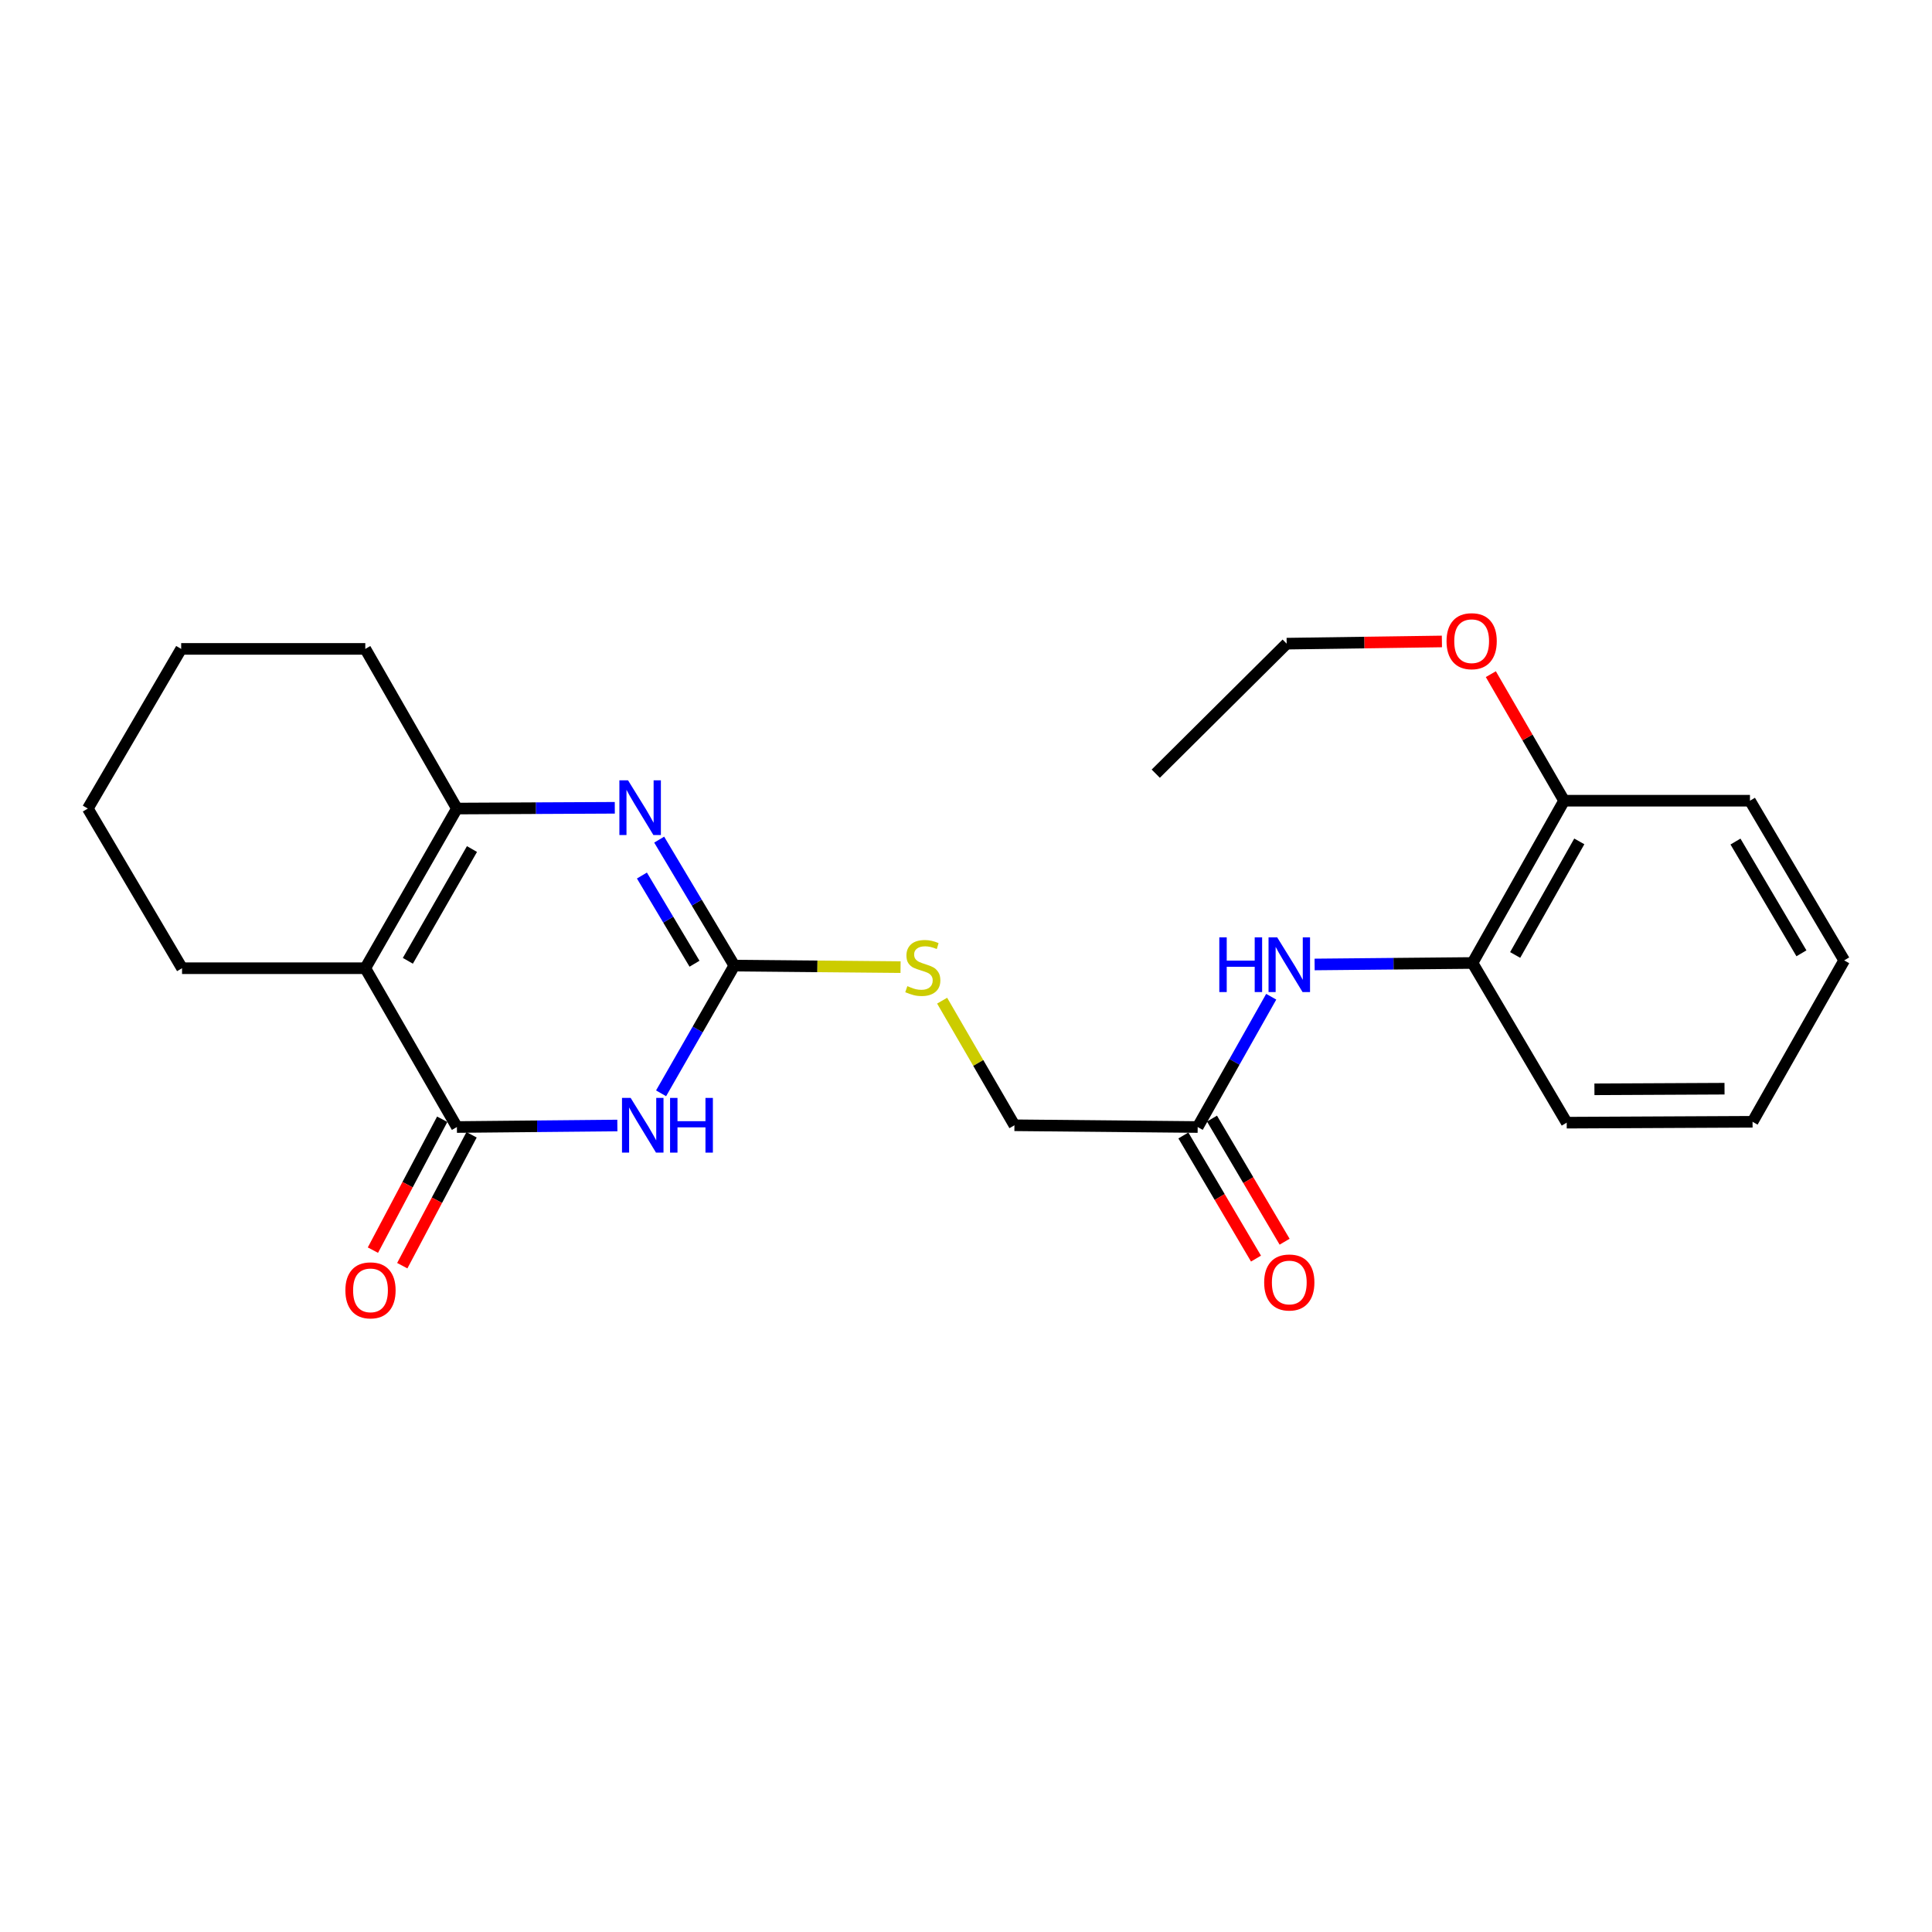 <?xml version='1.0' encoding='iso-8859-1'?>
<svg version='1.1' baseProfile='full'
              xmlns='http://www.w3.org/2000/svg'
                      xmlns:rdkit='http://www.rdkit.org/xml'
                      xmlns:xlink='http://www.w3.org/1999/xlink'
                  xml:space='preserve'
width='1000px' height='1000px' viewBox='0 0 1000 1000'>
<!-- END OF HEADER -->
<rect style='opacity:1.0;fill:#FFFFFF;stroke:none' width='1000' height='1000' x='0' y='0'> </rect>
<path class='bond-0' d='M 319.541,582.563 L 278.016,582.955' style='fill:none;fill-rule:evenodd;stroke:#0000FF;stroke-width:6px;stroke-linecap:butt;stroke-linejoin:miter;stroke-opacity:1' />
<path class='bond-0' d='M 278.016,582.955 L 236.49,583.347' style='fill:none;fill-rule:evenodd;stroke:#000000;stroke-width:6px;stroke-linecap:butt;stroke-linejoin:miter;stroke-opacity:1' />
<path class='bond-2' d='M 342.172,565.898 L 361.127,532.844' style='fill:none;fill-rule:evenodd;stroke:#0000FF;stroke-width:6px;stroke-linecap:butt;stroke-linejoin:miter;stroke-opacity:1' />
<path class='bond-2' d='M 361.127,532.844 L 380.082,499.79' style='fill:none;fill-rule:evenodd;stroke:#000000;stroke-width:6px;stroke-linecap:butt;stroke-linejoin:miter;stroke-opacity:1' />
<path class='bond-1' d='M 236.49,583.347 L 189.075,501.147' style='fill:none;fill-rule:evenodd;stroke:#000000;stroke-width:6px;stroke-linecap:butt;stroke-linejoin:miter;stroke-opacity:1' />
<path class='bond-9' d='M 228.891,579.323 L 210.955,613.196' style='fill:none;fill-rule:evenodd;stroke:#000000;stroke-width:6px;stroke-linecap:butt;stroke-linejoin:miter;stroke-opacity:1' />
<path class='bond-9' d='M 210.955,613.196 L 193.018,647.069' style='fill:none;fill-rule:evenodd;stroke:#FF0000;stroke-width:6px;stroke-linecap:butt;stroke-linejoin:miter;stroke-opacity:1' />
<path class='bond-9' d='M 244.089,587.371 L 226.152,621.243' style='fill:none;fill-rule:evenodd;stroke:#000000;stroke-width:6px;stroke-linecap:butt;stroke-linejoin:miter;stroke-opacity:1' />
<path class='bond-9' d='M 226.152,621.243 L 208.216,655.116' style='fill:none;fill-rule:evenodd;stroke:#FF0000;stroke-width:6px;stroke-linecap:butt;stroke-linejoin:miter;stroke-opacity:1' />
<path class='bond-13' d='M 189.075,501.147 L 94.226,501.147' style='fill:none;fill-rule:evenodd;stroke:#000000;stroke-width:6px;stroke-linecap:butt;stroke-linejoin:miter;stroke-opacity:1' />
<path class='bond-24' d='M 189.075,501.147 L 236.49,418.508' style='fill:none;fill-rule:evenodd;stroke:#000000;stroke-width:6px;stroke-linecap:butt;stroke-linejoin:miter;stroke-opacity:1' />
<path class='bond-24' d='M 211.103,497.309 L 244.294,439.462' style='fill:none;fill-rule:evenodd;stroke:#000000;stroke-width:6px;stroke-linecap:butt;stroke-linejoin:miter;stroke-opacity:1' />
<path class='bond-3' d='M 380.082,499.79 L 360.638,467.189' style='fill:none;fill-rule:evenodd;stroke:#000000;stroke-width:6px;stroke-linecap:butt;stroke-linejoin:miter;stroke-opacity:1' />
<path class='bond-3' d='M 360.638,467.189 L 341.194,434.588' style='fill:none;fill-rule:evenodd;stroke:#0000FF;stroke-width:6px;stroke-linecap:butt;stroke-linejoin:miter;stroke-opacity:1' />
<path class='bond-3' d='M 359.48,498.819 L 345.869,475.998' style='fill:none;fill-rule:evenodd;stroke:#000000;stroke-width:6px;stroke-linecap:butt;stroke-linejoin:miter;stroke-opacity:1' />
<path class='bond-3' d='M 345.869,475.998 L 332.258,453.177' style='fill:none;fill-rule:evenodd;stroke:#0000FF;stroke-width:6px;stroke-linecap:butt;stroke-linejoin:miter;stroke-opacity:1' />
<path class='bond-8' d='M 380.082,499.79 L 423.104,500.191' style='fill:none;fill-rule:evenodd;stroke:#000000;stroke-width:6px;stroke-linecap:butt;stroke-linejoin:miter;stroke-opacity:1' />
<path class='bond-8' d='M 423.104,500.191 L 466.125,500.591' style='fill:none;fill-rule:evenodd;stroke:#CCCC00;stroke-width:6px;stroke-linecap:butt;stroke-linejoin:miter;stroke-opacity:1' />
<path class='bond-4' d='M 318.219,418.112 L 277.354,418.31' style='fill:none;fill-rule:evenodd;stroke:#0000FF;stroke-width:6px;stroke-linecap:butt;stroke-linejoin:miter;stroke-opacity:1' />
<path class='bond-4' d='M 277.354,418.31 L 236.49,418.508' style='fill:none;fill-rule:evenodd;stroke:#000000;stroke-width:6px;stroke-linecap:butt;stroke-linejoin:miter;stroke-opacity:1' />
<path class='bond-14' d='M 236.49,418.508 L 189.075,335.868' style='fill:none;fill-rule:evenodd;stroke:#000000;stroke-width:6px;stroke-linecap:butt;stroke-linejoin:miter;stroke-opacity:1' />
<path class='bond-5' d='M 657.98,515.904 L 638.949,549.625' style='fill:none;fill-rule:evenodd;stroke:#0000FF;stroke-width:6px;stroke-linecap:butt;stroke-linejoin:miter;stroke-opacity:1' />
<path class='bond-5' d='M 638.949,549.625 L 619.918,583.347' style='fill:none;fill-rule:evenodd;stroke:#000000;stroke-width:6px;stroke-linecap:butt;stroke-linejoin:miter;stroke-opacity:1' />
<path class='bond-7' d='M 680.444,499.208 L 721.303,498.821' style='fill:none;fill-rule:evenodd;stroke:#0000FF;stroke-width:6px;stroke-linecap:butt;stroke-linejoin:miter;stroke-opacity:1' />
<path class='bond-7' d='M 721.303,498.821 L 762.163,498.434' style='fill:none;fill-rule:evenodd;stroke:#000000;stroke-width:6px;stroke-linecap:butt;stroke-linejoin:miter;stroke-opacity:1' />
<path class='bond-6' d='M 619.918,583.347 L 525.069,582.439' style='fill:none;fill-rule:evenodd;stroke:#000000;stroke-width:6px;stroke-linecap:butt;stroke-linejoin:miter;stroke-opacity:1' />
<path class='bond-11' d='M 612.512,587.715 L 631.308,619.581' style='fill:none;fill-rule:evenodd;stroke:#000000;stroke-width:6px;stroke-linecap:butt;stroke-linejoin:miter;stroke-opacity:1' />
<path class='bond-11' d='M 631.308,619.581 L 650.104,651.447' style='fill:none;fill-rule:evenodd;stroke:#FF0000;stroke-width:6px;stroke-linecap:butt;stroke-linejoin:miter;stroke-opacity:1' />
<path class='bond-11' d='M 627.324,578.979 L 646.12,610.844' style='fill:none;fill-rule:evenodd;stroke:#000000;stroke-width:6px;stroke-linecap:butt;stroke-linejoin:miter;stroke-opacity:1' />
<path class='bond-11' d='M 646.12,610.844 L 664.916,642.71' style='fill:none;fill-rule:evenodd;stroke:#FF0000;stroke-width:6px;stroke-linecap:butt;stroke-linejoin:miter;stroke-opacity:1' />
<path class='bond-10' d='M 762.163,498.434 L 809.578,414.447' style='fill:none;fill-rule:evenodd;stroke:#000000;stroke-width:6px;stroke-linecap:butt;stroke-linejoin:miter;stroke-opacity:1' />
<path class='bond-10' d='M 784.25,494.29 L 817.441,435.5' style='fill:none;fill-rule:evenodd;stroke:#000000;stroke-width:6px;stroke-linecap:butt;stroke-linejoin:miter;stroke-opacity:1' />
<path class='bond-16' d='M 762.163,498.434 L 810.925,581.092' style='fill:none;fill-rule:evenodd;stroke:#000000;stroke-width:6px;stroke-linecap:butt;stroke-linejoin:miter;stroke-opacity:1' />
<path class='bond-12' d='M 487.648,517.941 L 506.358,550.19' style='fill:none;fill-rule:evenodd;stroke:#CCCC00;stroke-width:6px;stroke-linecap:butt;stroke-linejoin:miter;stroke-opacity:1' />
<path class='bond-12' d='M 506.358,550.19 L 525.069,582.439' style='fill:none;fill-rule:evenodd;stroke:#000000;stroke-width:6px;stroke-linecap:butt;stroke-linejoin:miter;stroke-opacity:1' />
<path class='bond-15' d='M 809.578,414.447 L 790.615,381.697' style='fill:none;fill-rule:evenodd;stroke:#000000;stroke-width:6px;stroke-linecap:butt;stroke-linejoin:miter;stroke-opacity:1' />
<path class='bond-15' d='M 790.615,381.697 L 771.652,348.946' style='fill:none;fill-rule:evenodd;stroke:#FF0000;stroke-width:6px;stroke-linecap:butt;stroke-linejoin:miter;stroke-opacity:1' />
<path class='bond-17' d='M 809.578,414.447 L 905.774,414.447' style='fill:none;fill-rule:evenodd;stroke:#000000;stroke-width:6px;stroke-linecap:butt;stroke-linejoin:miter;stroke-opacity:1' />
<path class='bond-19' d='M 94.226,501.147 L 45.455,418.508' style='fill:none;fill-rule:evenodd;stroke:#000000;stroke-width:6px;stroke-linecap:butt;stroke-linejoin:miter;stroke-opacity:1' />
<path class='bond-20' d='M 189.075,335.868 L 93.777,335.868' style='fill:none;fill-rule:evenodd;stroke:#000000;stroke-width:6px;stroke-linecap:butt;stroke-linejoin:miter;stroke-opacity:1' />
<path class='bond-18' d='M 746.329,332.016 L 706.153,332.586' style='fill:none;fill-rule:evenodd;stroke:#FF0000;stroke-width:6px;stroke-linecap:butt;stroke-linejoin:miter;stroke-opacity:1' />
<path class='bond-18' d='M 706.153,332.586 L 665.976,333.155' style='fill:none;fill-rule:evenodd;stroke:#000000;stroke-width:6px;stroke-linecap:butt;stroke-linejoin:miter;stroke-opacity:1' />
<path class='bond-22' d='M 810.925,581.092 L 907.121,580.634' style='fill:none;fill-rule:evenodd;stroke:#000000;stroke-width:6px;stroke-linecap:butt;stroke-linejoin:miter;stroke-opacity:1' />
<path class='bond-22' d='M 825.272,563.827 L 892.61,563.506' style='fill:none;fill-rule:evenodd;stroke:#000000;stroke-width:6px;stroke-linecap:butt;stroke-linejoin:miter;stroke-opacity:1' />
<path class='bond-26' d='M 905.774,414.447 L 954.545,497.087' style='fill:none;fill-rule:evenodd;stroke:#000000;stroke-width:6px;stroke-linecap:butt;stroke-linejoin:miter;stroke-opacity:1' />
<path class='bond-26' d='M 898.28,435.584 L 932.42,493.431' style='fill:none;fill-rule:evenodd;stroke:#000000;stroke-width:6px;stroke-linecap:butt;stroke-linejoin:miter;stroke-opacity:1' />
<path class='bond-21' d='M 665.976,333.155 L 598.221,400.451' style='fill:none;fill-rule:evenodd;stroke:#000000;stroke-width:6px;stroke-linecap:butt;stroke-linejoin:miter;stroke-opacity:1' />
<path class='bond-25' d='M 45.455,418.508 L 93.777,335.868' style='fill:none;fill-rule:evenodd;stroke:#000000;stroke-width:6px;stroke-linecap:butt;stroke-linejoin:miter;stroke-opacity:1' />
<path class='bond-23' d='M 907.121,580.634 L 954.545,497.087' style='fill:none;fill-rule:evenodd;stroke:#000000;stroke-width:6px;stroke-linecap:butt;stroke-linejoin:miter;stroke-opacity:1' />
<path  class='atom-0' d='M 326.426 568.279
L 335.706 583.279
Q 336.626 584.759, 338.106 587.439
Q 339.586 590.119, 339.666 590.279
L 339.666 568.279
L 343.426 568.279
L 343.426 596.599
L 339.546 596.599
L 329.586 580.199
Q 328.426 578.279, 327.186 576.079
Q 325.986 573.879, 325.626 573.199
L 325.626 596.599
L 321.946 596.599
L 321.946 568.279
L 326.426 568.279
' fill='#0000FF'/>
<path  class='atom-0' d='M 346.826 568.279
L 350.666 568.279
L 350.666 580.319
L 365.146 580.319
L 365.146 568.279
L 368.986 568.279
L 368.986 596.599
L 365.146 596.599
L 365.146 583.519
L 350.666 583.519
L 350.666 596.599
L 346.826 596.599
L 346.826 568.279
' fill='#0000FF'/>
<path  class='atom-4' d='M 325.07 403.889
L 334.35 418.889
Q 335.27 420.369, 336.75 423.049
Q 338.23 425.729, 338.31 425.889
L 338.31 403.889
L 342.07 403.889
L 342.07 432.209
L 338.19 432.209
L 328.23 415.809
Q 327.07 413.889, 325.83 411.689
Q 324.63 409.489, 324.27 408.809
L 324.27 432.209
L 320.59 432.209
L 320.59 403.889
L 325.07 403.889
' fill='#0000FF'/>
<path  class='atom-6' d='M 631.113 485.172
L 634.953 485.172
L 634.953 497.212
L 649.433 497.212
L 649.433 485.172
L 653.273 485.172
L 653.273 513.492
L 649.433 513.492
L 649.433 500.412
L 634.953 500.412
L 634.953 513.492
L 631.113 513.492
L 631.113 485.172
' fill='#0000FF'/>
<path  class='atom-6' d='M 661.073 485.172
L 670.353 500.172
Q 671.273 501.652, 672.753 504.332
Q 674.233 507.012, 674.313 507.172
L 674.313 485.172
L 678.073 485.172
L 678.073 513.492
L 674.193 513.492
L 664.233 497.092
Q 663.073 495.172, 661.833 492.972
Q 660.633 490.772, 660.273 490.092
L 660.273 513.492
L 656.593 513.492
L 656.593 485.172
L 661.073 485.172
' fill='#0000FF'/>
<path  class='atom-9' d='M 469.644 510.418
Q 469.964 510.538, 471.284 511.098
Q 472.604 511.658, 474.044 512.018
Q 475.524 512.338, 476.964 512.338
Q 479.644 512.338, 481.204 511.058
Q 482.764 509.738, 482.764 507.458
Q 482.764 505.898, 481.964 504.938
Q 481.204 503.978, 480.004 503.458
Q 478.804 502.938, 476.804 502.338
Q 474.284 501.578, 472.764 500.858
Q 471.284 500.138, 470.204 498.618
Q 469.164 497.098, 469.164 494.538
Q 469.164 490.978, 471.564 488.778
Q 474.004 486.578, 478.804 486.578
Q 482.084 486.578, 485.804 488.138
L 484.884 491.218
Q 481.484 489.818, 478.924 489.818
Q 476.164 489.818, 474.644 490.978
Q 473.124 492.098, 473.164 494.058
Q 473.164 495.578, 473.924 496.498
Q 474.724 497.418, 475.844 497.938
Q 477.004 498.458, 478.924 499.058
Q 481.484 499.858, 483.004 500.658
Q 484.524 501.458, 485.604 503.098
Q 486.724 504.698, 486.724 507.458
Q 486.724 511.378, 484.084 513.498
Q 481.484 515.578, 477.124 515.578
Q 474.604 515.578, 472.684 515.018
Q 470.804 514.498, 468.564 513.578
L 469.644 510.418
' fill='#CCCC00'/>
<path  class='atom-10' d='M 178.769 667.882
Q 178.769 661.082, 182.129 657.282
Q 185.489 653.482, 191.769 653.482
Q 198.049 653.482, 201.409 657.282
Q 204.769 661.082, 204.769 667.882
Q 204.769 674.762, 201.369 678.682
Q 197.969 682.562, 191.769 682.562
Q 185.529 682.562, 182.129 678.682
Q 178.769 674.802, 178.769 667.882
M 191.769 679.362
Q 196.089 679.362, 198.409 676.482
Q 200.769 673.562, 200.769 667.882
Q 200.769 662.322, 198.409 659.522
Q 196.089 656.682, 191.769 656.682
Q 187.449 656.682, 185.089 659.482
Q 182.769 662.282, 182.769 667.882
Q 182.769 673.602, 185.089 676.482
Q 187.449 679.362, 191.769 679.362
' fill='#FF0000'/>
<path  class='atom-12' d='M 654.333 663.812
Q 654.333 657.012, 657.693 653.212
Q 661.053 649.412, 667.333 649.412
Q 673.613 649.412, 676.973 653.212
Q 680.333 657.012, 680.333 663.812
Q 680.333 670.692, 676.933 674.612
Q 673.533 678.492, 667.333 678.492
Q 661.093 678.492, 657.693 674.612
Q 654.333 670.732, 654.333 663.812
M 667.333 675.292
Q 671.653 675.292, 673.973 672.412
Q 676.333 669.492, 676.333 663.812
Q 676.333 658.252, 673.973 655.452
Q 671.653 652.612, 667.333 652.612
Q 663.013 652.612, 660.653 655.412
Q 658.333 658.212, 658.333 663.812
Q 658.333 669.532, 660.653 672.412
Q 663.013 675.292, 667.333 675.292
' fill='#FF0000'/>
<path  class='atom-16' d='M 748.723 331.878
Q 748.723 325.078, 752.083 321.278
Q 755.443 317.478, 761.723 317.478
Q 768.003 317.478, 771.363 321.278
Q 774.723 325.078, 774.723 331.878
Q 774.723 338.758, 771.323 342.678
Q 767.923 346.558, 761.723 346.558
Q 755.483 346.558, 752.083 342.678
Q 748.723 338.798, 748.723 331.878
M 761.723 343.358
Q 766.043 343.358, 768.363 340.478
Q 770.723 337.558, 770.723 331.878
Q 770.723 326.318, 768.363 323.518
Q 766.043 320.678, 761.723 320.678
Q 757.403 320.678, 755.043 323.478
Q 752.723 326.278, 752.723 331.878
Q 752.723 337.598, 755.043 340.478
Q 757.403 343.358, 761.723 343.358
' fill='#FF0000'/>
</svg>
